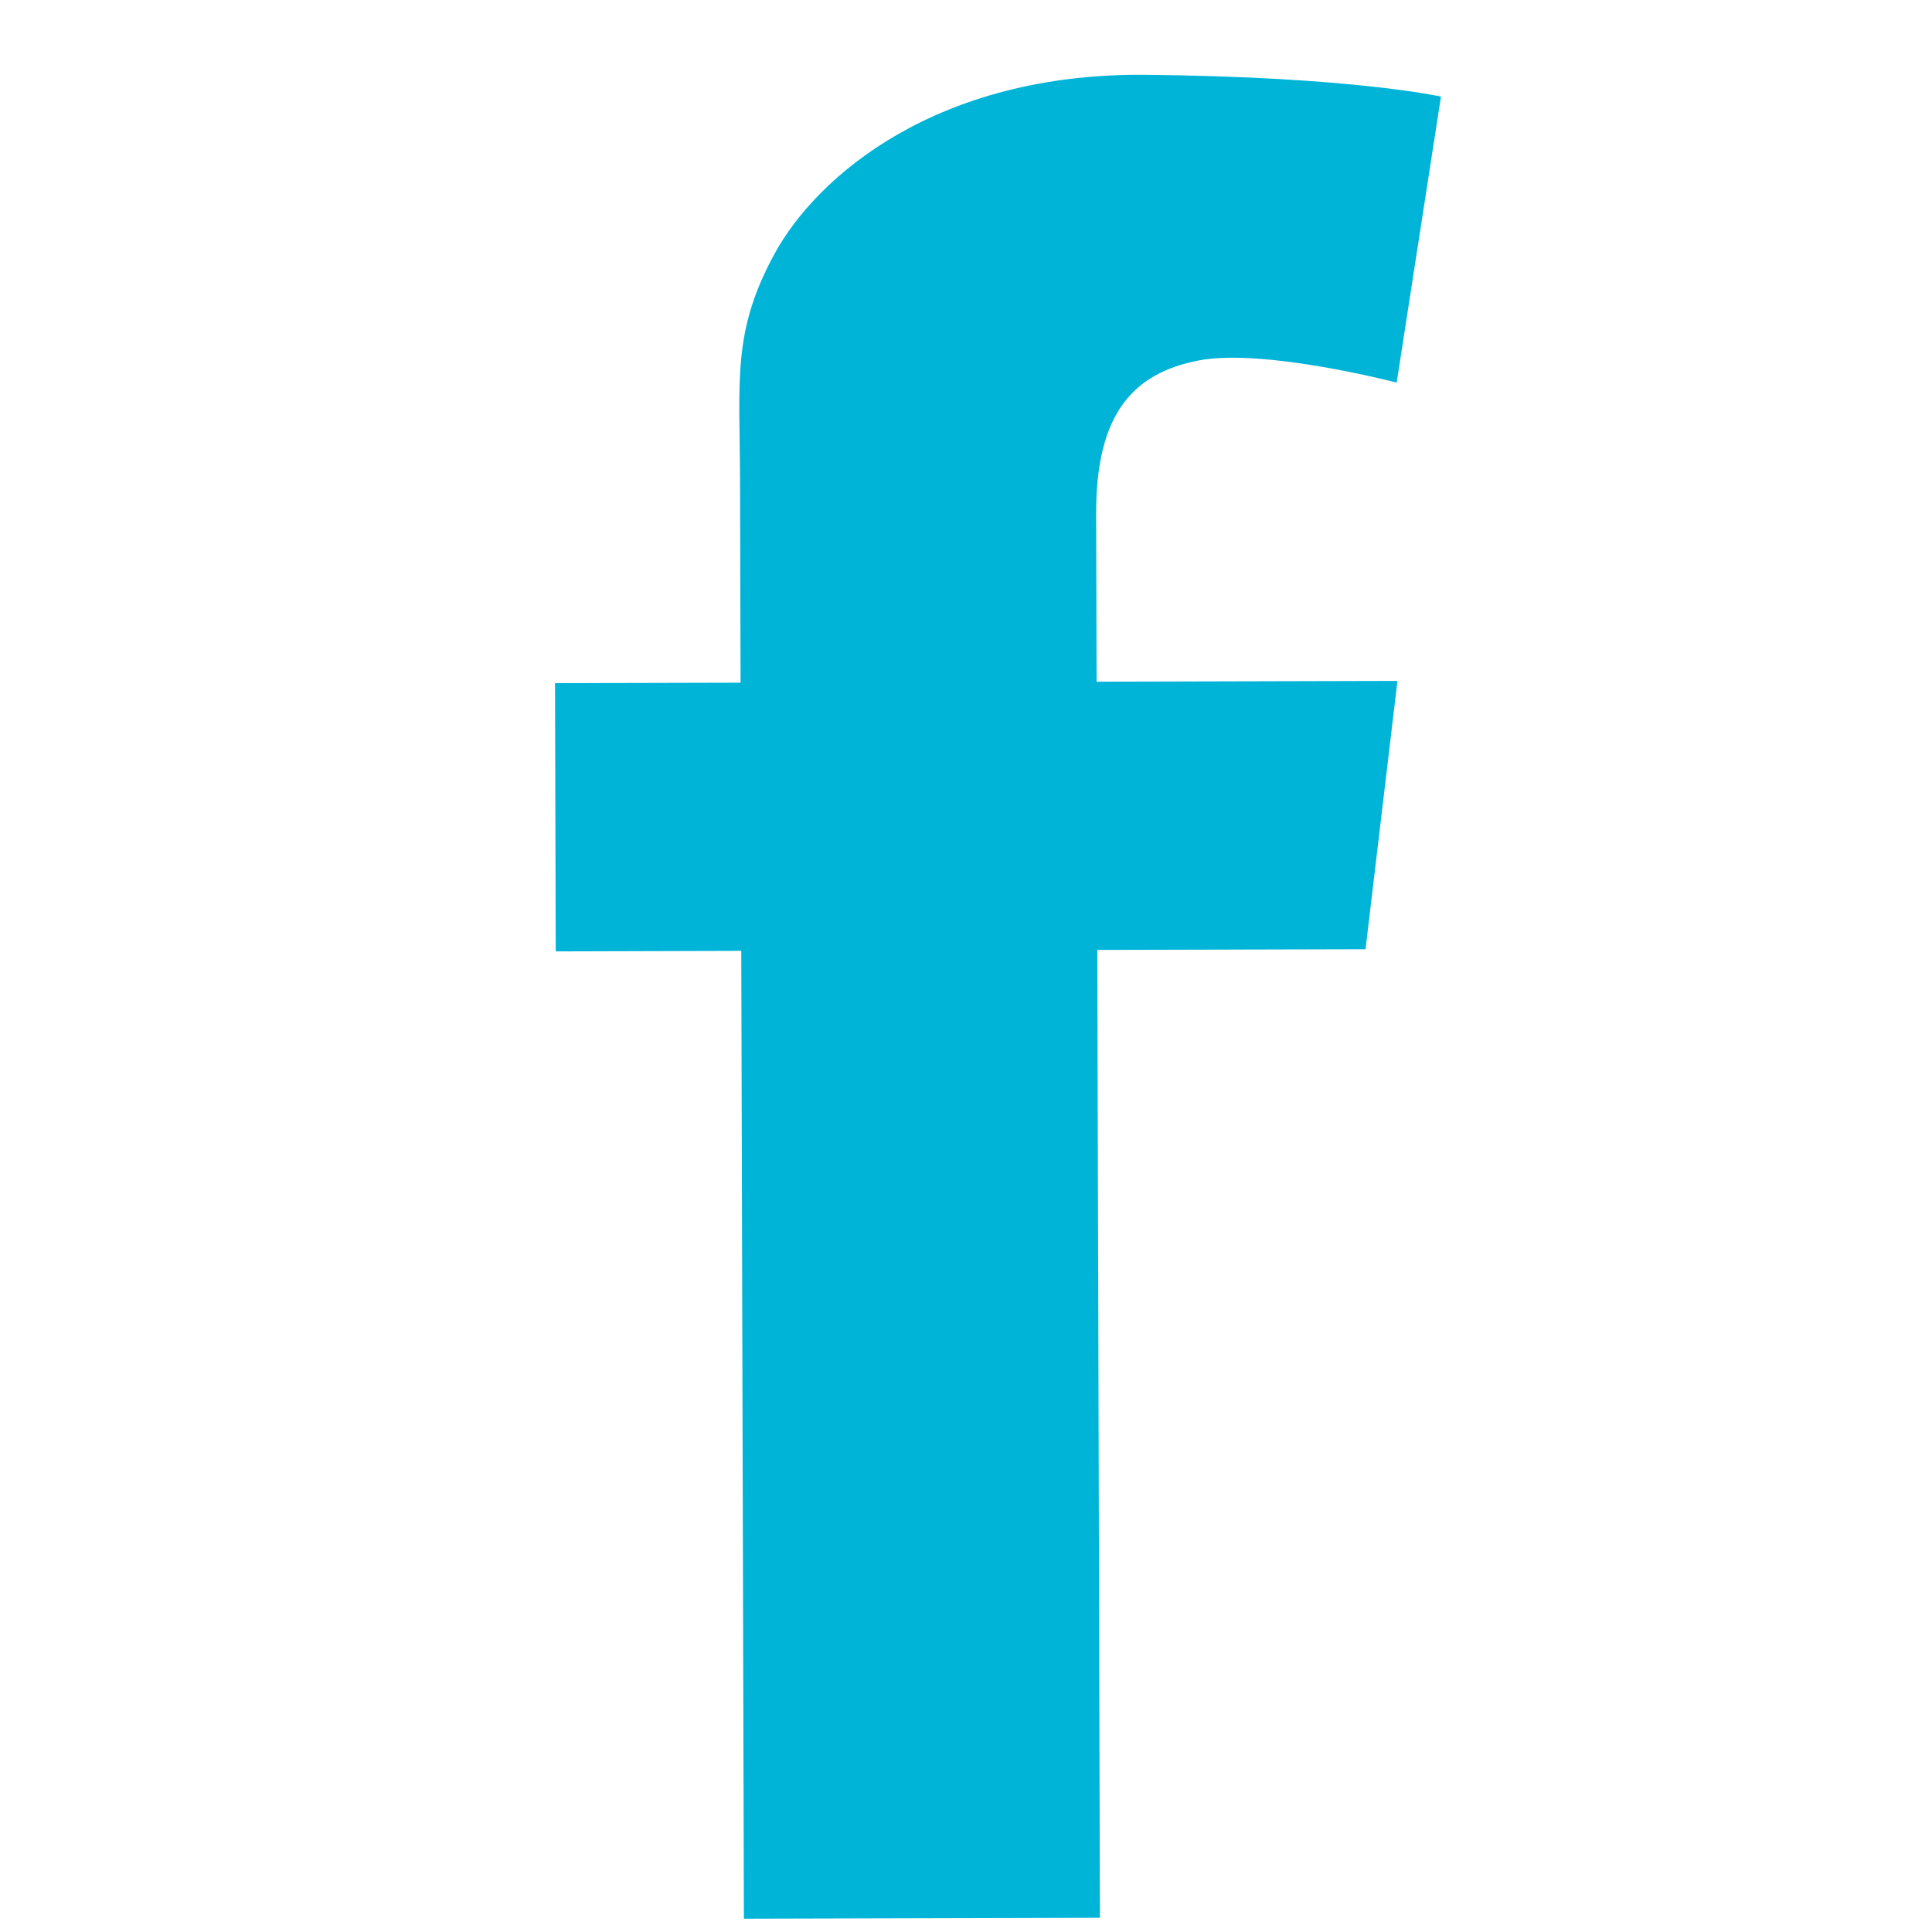 <svg width="25" height="25" viewBox="0 0 25 25" fill="none" xmlns="http://www.w3.org/2000/svg">
<g clip-path="url(#clip0_88_712)">
<path d="M14.184 6.648C14.185 6.892 14.187 7.689 14.19 8.821L18.083 8.811L17.67 12.283L14.199 12.292C14.213 17.644 14.233 24.816 14.233 24.816L9.626 24.828C9.626 24.828 9.607 17.751 9.592 12.304L7.191 12.311L7.182 8.84L9.583 8.834C9.579 7.457 9.576 6.479 9.576 6.206C9.572 4.908 9.473 4.292 10.022 3.285C10.571 2.277 12.124 0.944 14.817 0.968C17.51 0.994 18.646 1.25 18.646 1.25L18.073 4.951C18.073 4.951 16.352 4.501 15.508 4.665C14.665 4.829 14.181 5.35 14.184 6.648Z" fill="#00B4D8"/>
</g>
<defs>
<clipPath id="clip0_88_712">
<rect width="23.893" height="23.893" fill="white" transform="translate(0.957 0.981) rotate(-0.153)"/>
</clipPath>
</defs>
</svg>
